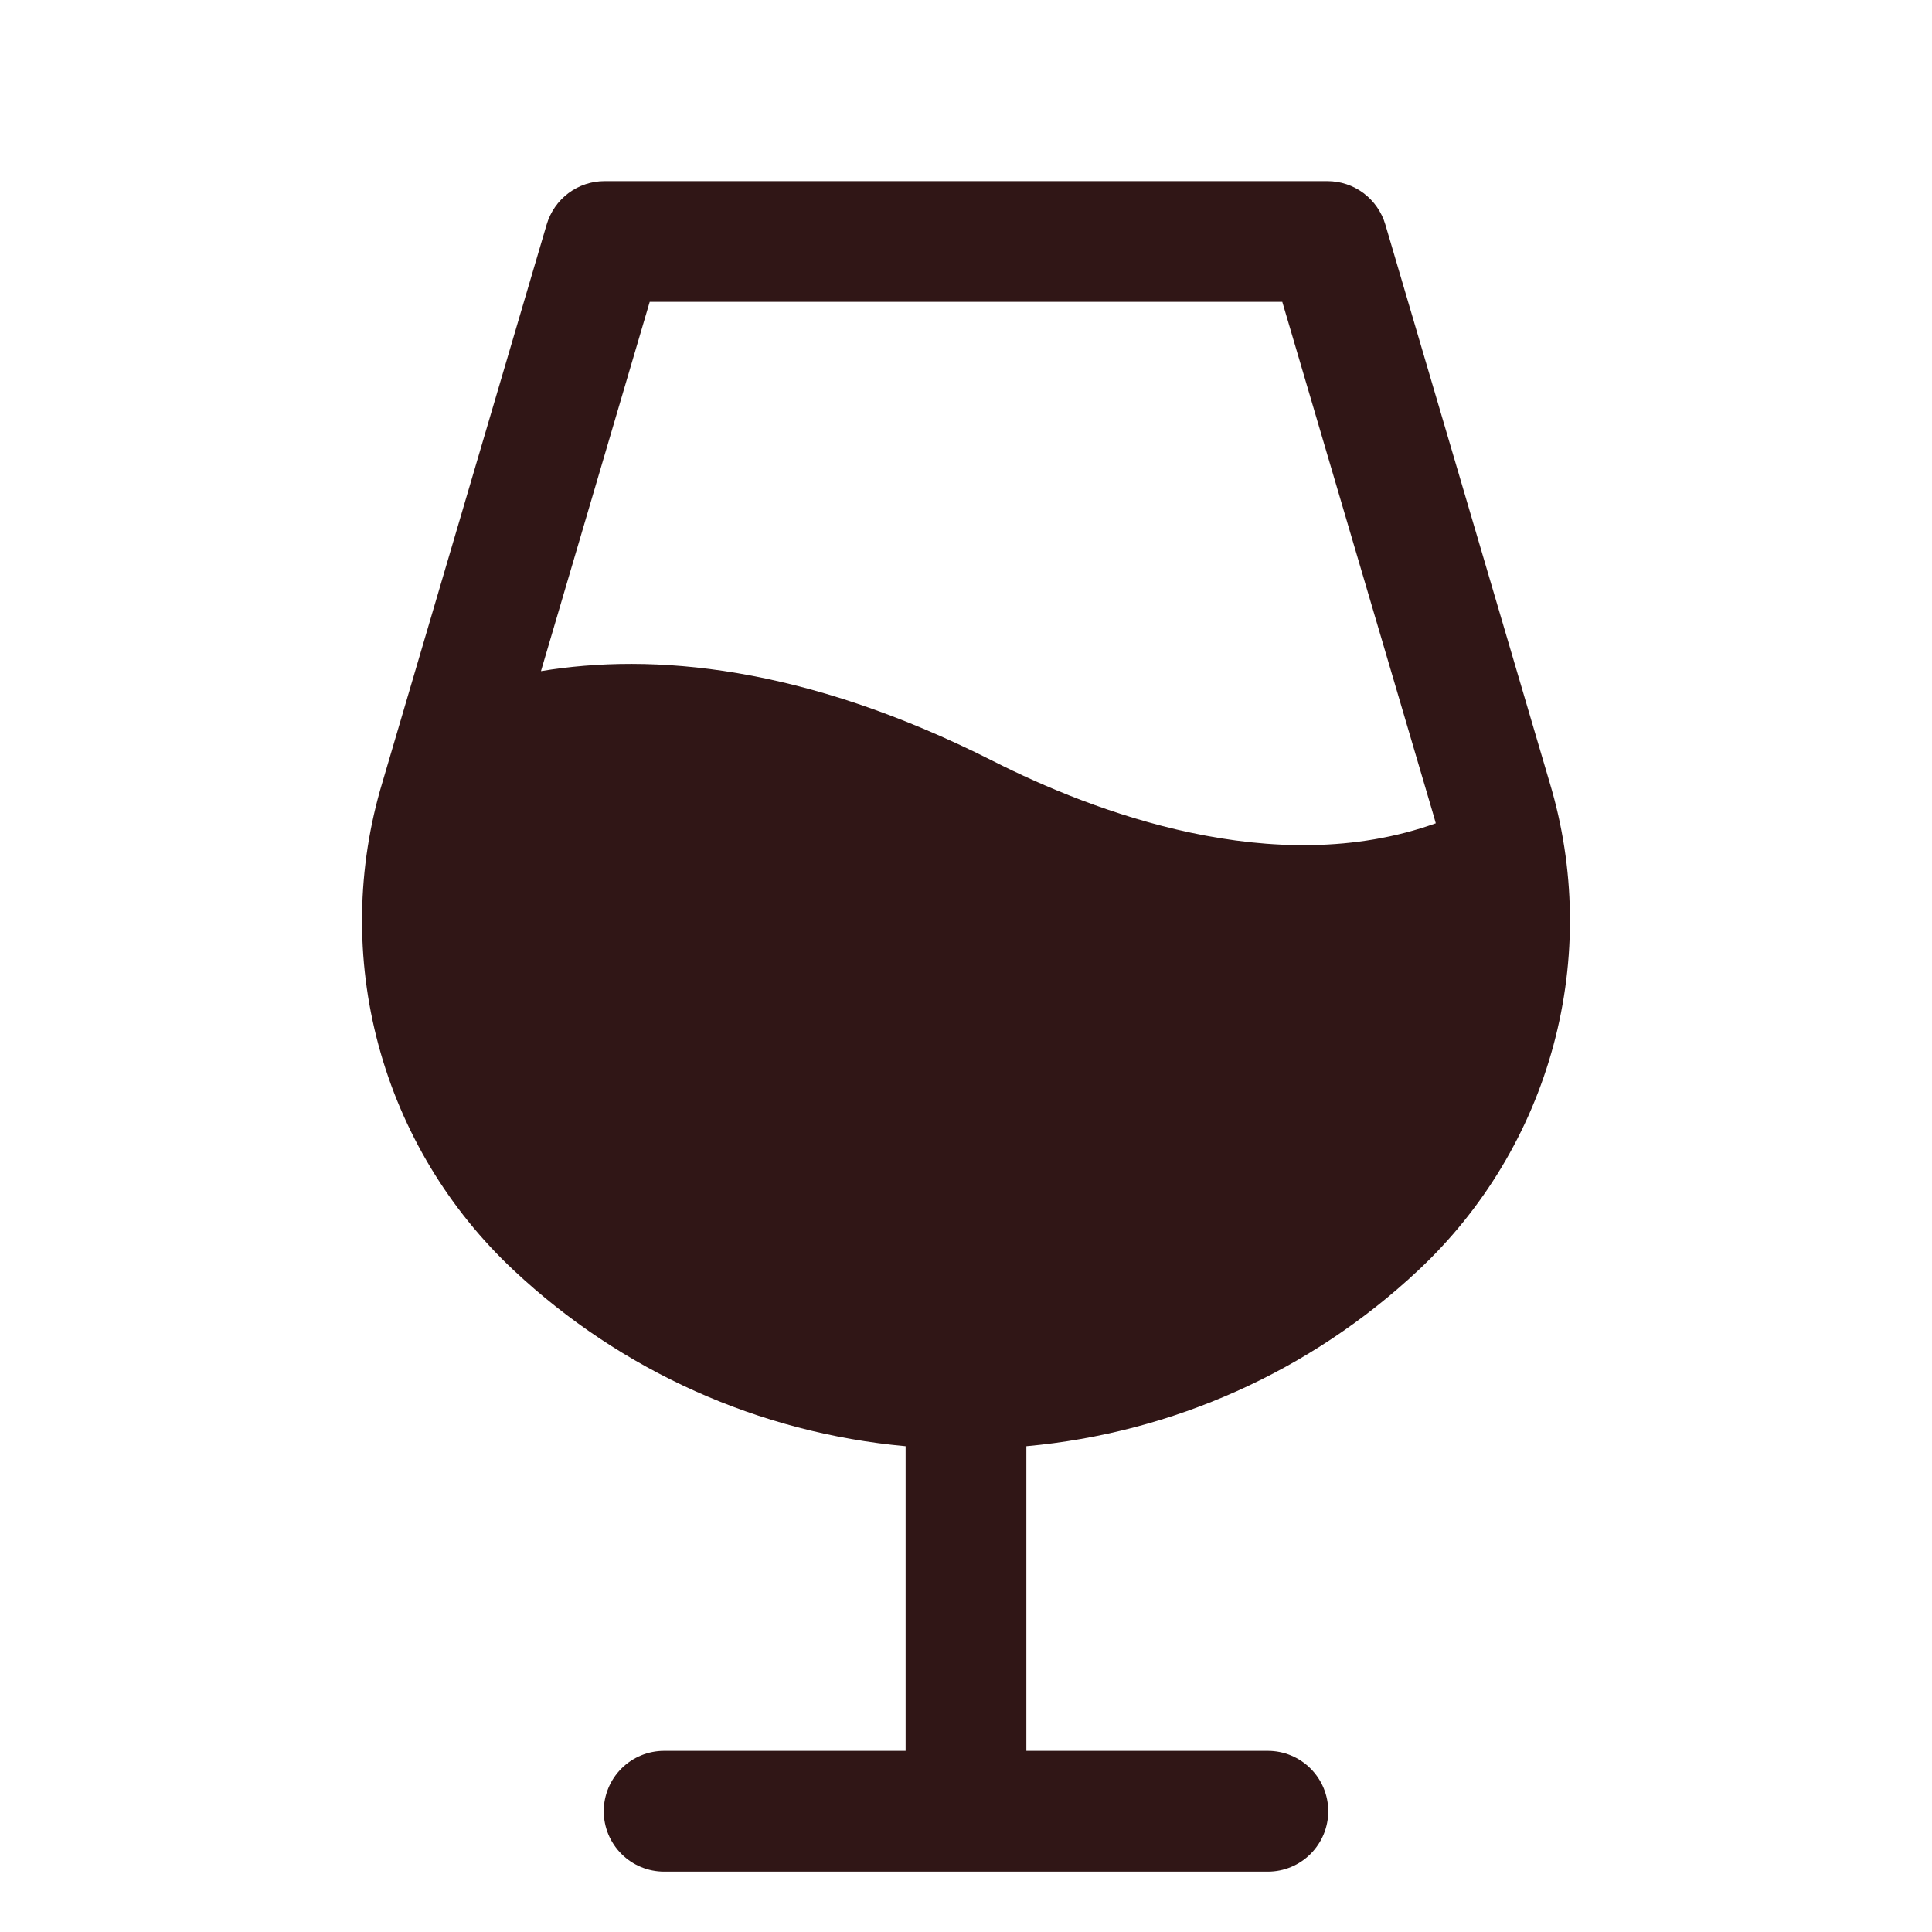 <svg width="82" height="82" viewBox="0 0 82 82" fill="none" xmlns="http://www.w3.org/2000/svg">
<path d="M65.77 33.207L58.797 9.526C58.64 8.996 58.316 8.53 57.874 8.198C57.431 7.867 56.893 7.688 56.34 7.688H25.66C25.107 7.688 24.569 7.867 24.126 8.198C23.683 8.53 23.36 8.996 23.203 9.526L16.23 33.207C15.136 36.836 15.079 40.7 16.065 44.36C17.051 48.021 19.041 51.332 21.81 53.921C26.365 58.193 32.218 60.819 38.437 61.382V74.312H28.187C27.508 74.312 26.856 74.582 26.375 75.063C25.895 75.544 25.625 76.195 25.625 76.875C25.625 77.555 25.895 78.206 26.375 78.687C26.856 79.168 27.508 79.438 28.187 79.438H53.812C54.492 79.438 55.144 79.168 55.624 78.687C56.105 78.206 56.375 77.555 56.375 76.875C56.375 76.195 56.105 75.544 55.624 75.063C55.144 74.582 54.492 74.312 53.812 74.312H43.562V61.382C49.782 60.819 55.635 58.193 60.19 53.921C62.958 51.332 64.948 48.02 65.934 44.36C66.92 40.7 66.863 36.837 65.77 33.207ZM27.576 12.812H54.424L60.859 34.655C60.888 34.751 60.914 34.847 60.939 34.943C54.078 37.403 46.352 34.43 42.159 32.307C34.091 28.223 27.684 27.704 22.96 28.485L27.576 12.812Z" fill="#301616"/>
</svg>
